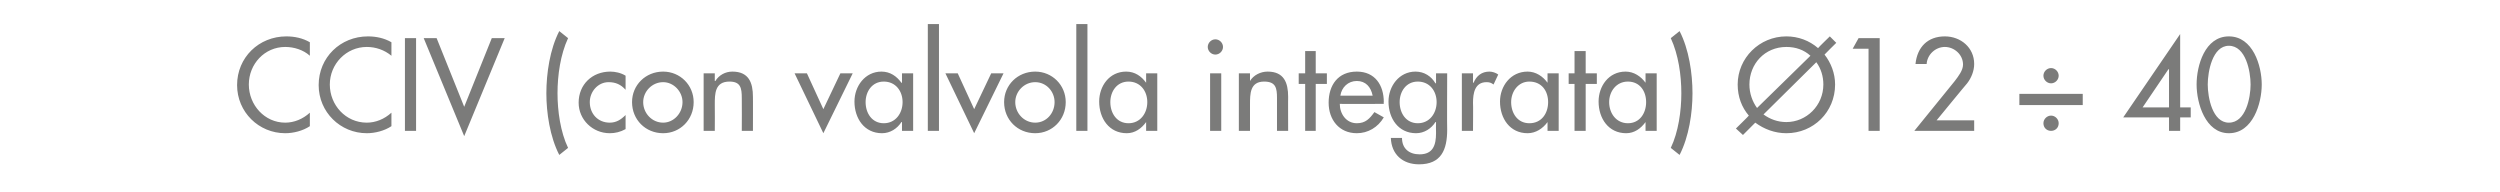 <?xml version="1.0" standalone="no"?><!DOCTYPE svg PUBLIC "-//W3C//DTD SVG 1.1//EN" "http://www.w3.org/Graphics/SVG/1.1/DTD/svg11.dtd"><svg xmlns="http://www.w3.org/2000/svg" version="1.1" width="426px" height="32.7px" viewBox="0 -5 426 32.7" style="top:-5px">  <desc>CCIV (con valvola integrata) 12 ÷ 40</desc>  <defs/>  <g id="Polygon193853">    <path d="M 52.8 4.5 C 51.7 3.5 50.1 3 48.6 3 C 45.1 3 42.4 5.9 42.4 9.4 C 42.4 12.9 45.1 15.9 48.6 15.9 C 50.1 15.9 51.6 15.3 52.8 14.2 C 52.8 14.2 52.8 16.5 52.8 16.5 C 51.6 17.3 50 17.7 48.6 17.7 C 44.1 17.7 40.4 14.1 40.4 9.5 C 40.4 4.8 44.1 1.2 48.8 1.2 C 50.2 1.2 51.6 1.5 52.8 2.2 C 52.8 2.2 52.8 4.5 52.8 4.5 Z M 66.7 4.5 C 65.5 3.5 64 3 62.5 3 C 59 3 56.2 5.9 56.2 9.4 C 56.2 12.9 58.9 15.9 62.5 15.9 C 64 15.9 65.5 15.3 66.7 14.2 C 66.7 14.2 66.7 16.5 66.7 16.5 C 65.5 17.3 63.9 17.7 62.5 17.7 C 58 17.7 54.3 14.1 54.3 9.5 C 54.3 4.8 58 1.2 62.7 1.2 C 64.1 1.2 65.5 1.5 66.7 2.2 C 66.7 2.2 66.7 4.5 66.7 4.5 Z M 70.9 17.3 L 69 17.3 L 69 1.5 L 70.9 1.5 L 70.9 17.3 Z M 79.1 13.2 L 83.8 1.5 L 86 1.5 L 79.1 18.2 L 72.2 1.5 L 74.4 1.5 L 79.1 13.2 Z M 96.8 1.5 C 95.5 4.3 95 7.8 95 10.9 C 95 13.9 95.5 17.5 96.8 20.2 C 96.8 20.2 95.3 21.4 95.3 21.4 C 93.7 18.3 93.1 14.2 93.1 10.9 C 93.1 7.5 93.7 3.4 95.3 0.3 C 95.3 0.3 96.8 1.5 96.8 1.5 Z M 106.6 10.3 C 105.8 9.4 104.9 9 103.7 9 C 101.9 9 100.5 10.6 100.5 12.4 C 100.5 14.4 101.9 15.9 103.9 15.9 C 105 15.9 105.8 15.4 106.6 14.6 C 106.6 14.6 106.6 17 106.6 17 C 105.7 17.5 104.8 17.7 103.9 17.7 C 101 17.7 98.6 15.4 98.6 12.5 C 98.6 9.4 100.9 7.2 104 7.2 C 104.8 7.2 105.8 7.4 106.6 7.9 C 106.6 7.9 106.6 10.3 106.6 10.3 Z M 118.2 12.4 C 118.2 15.4 115.9 17.7 113 17.7 C 110 17.7 107.7 15.4 107.7 12.4 C 107.7 9.5 110 7.2 113 7.2 C 115.9 7.2 118.2 9.5 118.2 12.4 Z M 109.6 12.4 C 109.6 14.3 111.1 15.9 113 15.9 C 114.8 15.9 116.3 14.3 116.3 12.4 C 116.3 10.6 114.8 9 113 9 C 111.1 9 109.6 10.6 109.6 12.4 Z M 121.8 8.8 C 121.8 8.8 121.87 8.82 121.9 8.8 C 122.5 7.8 123.6 7.2 124.8 7.2 C 127.6 7.2 128.3 9.1 128.3 11.5 C 128.32 11.47 128.3 17.3 128.3 17.3 L 126.4 17.3 C 126.4 17.3 126.43 11.7 126.4 11.7 C 126.4 10 126.2 8.9 124.3 8.9 C 121.8 8.9 121.8 11 121.8 12.8 C 121.83 12.81 121.8 17.3 121.8 17.3 L 119.9 17.3 L 119.9 7.5 L 121.8 7.5 L 121.8 8.8 Z M 140.3 13.6 L 143.2 7.5 L 145.3 7.5 L 140.3 17.7 L 135.4 7.5 L 137.5 7.5 L 140.3 13.6 Z M 153.8 12.4 C 153.8 10.5 152.6 8.9 150.6 8.9 C 148.6 8.9 147.5 10.6 147.5 12.4 C 147.5 14.3 148.6 16 150.6 16 C 152.6 16 153.8 14.3 153.8 12.4 Z M 155.6 17.3 L 153.7 17.3 L 153.7 15.8 C 153.7 15.8 153.62 15.79 153.6 15.8 C 152.9 16.9 151.7 17.7 150.3 17.7 C 147.3 17.7 145.6 15.2 145.6 12.3 C 145.6 9.7 147.4 7.2 150.2 7.2 C 151.7 7.2 152.8 8 153.6 9.1 C 153.62 9.13 153.7 9.1 153.7 9.1 L 153.7 7.5 L 155.6 7.5 L 155.6 17.3 Z M 160 17.3 L 158.1 17.3 L 158.1 -0.9 L 160 -0.9 L 160 17.3 Z M 166 13.6 L 168.9 7.5 L 171 7.5 L 166 17.7 L 161.1 7.5 L 163.2 7.5 L 166 13.6 Z M 181.6 12.4 C 181.6 15.4 179.3 17.7 176.4 17.7 C 173.4 17.7 171.1 15.4 171.1 12.4 C 171.1 9.5 173.4 7.2 176.4 7.2 C 179.3 7.2 181.6 9.5 181.6 12.4 Z M 173 12.4 C 173 14.3 174.5 15.9 176.4 15.9 C 178.3 15.9 179.7 14.3 179.7 12.4 C 179.7 10.6 178.3 9 176.4 9 C 174.5 9 173 10.6 173 12.4 Z M 185.3 17.3 L 183.4 17.3 L 183.4 -0.9 L 185.3 -0.9 L 185.3 17.3 Z M 195.5 12.4 C 195.5 10.5 194.3 8.9 192.3 8.9 C 190.3 8.9 189.2 10.6 189.2 12.4 C 189.2 14.3 190.3 16 192.3 16 C 194.3 16 195.5 14.3 195.5 12.4 Z M 197.2 17.3 L 195.3 17.3 L 195.3 15.8 C 195.3 15.8 195.3 15.79 195.3 15.8 C 194.5 16.9 193.4 17.7 192 17.7 C 189 17.7 187.3 15.2 187.3 12.3 C 187.3 9.7 189 7.2 191.9 7.2 C 193.4 7.2 194.5 8 195.3 9.1 C 195.3 9.13 195.3 9.1 195.3 9.1 L 195.3 7.5 L 197.2 7.5 L 197.2 17.3 Z M 208.1 17.3 L 206.2 17.3 L 206.2 7.5 L 208.1 7.5 L 208.1 17.3 Z M 208.4 3 C 208.4 3.7 207.8 4.3 207.1 4.3 C 206.4 4.3 205.8 3.7 205.8 3 C 205.8 2.3 206.4 1.7 207.1 1.7 C 207.8 1.7 208.4 2.3 208.4 3 Z M 213 8.8 C 213 8.8 213.03 8.82 213 8.8 C 213.6 7.8 214.8 7.2 216 7.2 C 218.8 7.2 219.5 9.1 219.5 11.5 C 219.48 11.47 219.5 17.3 219.5 17.3 L 217.6 17.3 C 217.6 17.3 217.59 11.7 217.6 11.7 C 217.6 10 217.4 8.9 215.4 8.9 C 213 8.9 213 11 213 12.8 C 212.99 12.81 213 17.3 213 17.3 L 211.1 17.3 L 211.1 7.5 L 213 7.5 L 213 8.8 Z M 224.2 17.3 L 222.4 17.3 L 222.4 9.3 L 221.3 9.3 L 221.3 7.5 L 222.4 7.5 L 222.4 3.7 L 224.2 3.7 L 224.2 7.5 L 226.1 7.5 L 226.1 9.3 L 224.2 9.3 L 224.2 17.3 Z M 228.3 12.7 C 228.3 14.4 229.4 16 231.2 16 C 232.7 16 233.4 15.2 234.2 14.1 C 234.2 14.1 235.8 15 235.8 15 C 234.8 16.7 233.1 17.7 231.2 17.7 C 228.2 17.7 226.4 15.4 226.4 12.5 C 226.4 9.5 228 7.2 231.2 7.2 C 234.3 7.2 235.8 9.5 235.8 12.4 C 235.75 12.43 235.8 12.7 235.8 12.7 C 235.8 12.7 228.25 12.73 228.3 12.7 Z M 233.9 11.3 C 233.6 9.8 232.7 8.8 231.2 8.8 C 229.7 8.8 228.6 9.9 228.4 11.3 C 228.4 11.3 233.9 11.3 233.9 11.3 Z M 244.8 12.4 C 244.8 10.5 243.6 8.9 241.6 8.9 C 239.6 8.9 238.5 10.6 238.5 12.4 C 238.5 14.3 239.6 16 241.6 16 C 243.6 16 244.8 14.3 244.8 12.4 Z M 246.6 17.1 C 246.6 20.5 245.6 23 241.8 23 C 239 23 237.1 21.3 237 18.5 C 237 18.5 238.9 18.5 238.9 18.5 C 238.9 20.3 240.1 21.3 241.9 21.3 C 244.2 21.3 244.7 19.7 244.7 17.7 C 244.67 17.66 244.7 15.8 244.7 15.8 C 244.7 15.8 244.63 15.79 244.6 15.8 C 243.9 16.9 242.7 17.7 241.3 17.7 C 238.3 17.7 236.6 15.2 236.6 12.3 C 236.6 9.7 238.4 7.2 241.2 7.2 C 242.7 7.2 243.9 8 244.6 9.2 C 244.63 9.18 244.7 9.2 244.7 9.2 L 244.7 7.5 L 246.6 7.5 C 246.6 7.5 246.56 17.14 246.6 17.1 Z M 251 9.1 C 251 9.1 251.1 9.09 251.1 9.1 C 251.6 7.9 252.5 7.2 253.8 7.2 C 254.3 7.2 254.9 7.4 255.3 7.7 C 255.3 7.7 254.5 9.4 254.5 9.4 C 254.1 9.1 253.8 9 253.3 9 C 251.3 9 251 10.9 251 12.5 C 251.04 12.49 251 17.3 251 17.3 L 249.1 17.3 L 249.1 7.5 L 251 7.5 L 251 9.1 Z M 263.8 12.4 C 263.8 10.5 262.7 8.9 260.6 8.9 C 258.7 8.9 257.5 10.6 257.5 12.4 C 257.5 14.3 258.6 16 260.6 16 C 262.7 16 263.8 14.3 263.8 12.4 Z M 265.6 17.3 L 263.7 17.3 L 263.7 15.8 C 263.7 15.8 263.68 15.79 263.7 15.8 C 262.9 16.9 261.7 17.7 260.3 17.7 C 257.3 17.7 255.6 15.2 255.6 12.3 C 255.6 9.7 257.4 7.2 260.3 7.2 C 261.7 7.2 262.9 8 263.7 9.1 C 263.68 9.13 263.7 9.1 263.7 9.1 L 263.7 7.5 L 265.6 7.5 L 265.6 17.3 Z M 270.2 17.3 L 268.3 17.3 L 268.3 9.3 L 267.3 9.3 L 267.3 7.5 L 268.3 7.5 L 268.3 3.7 L 270.2 3.7 L 270.2 7.5 L 272.1 7.5 L 272.1 9.3 L 270.2 9.3 L 270.2 17.3 Z M 280.5 12.4 C 280.5 10.5 279.4 8.9 277.4 8.9 C 275.4 8.9 274.2 10.6 274.2 12.4 C 274.2 14.3 275.4 16 277.4 16 C 279.4 16 280.5 14.3 280.5 12.4 Z M 282.3 17.3 L 280.4 17.3 L 280.4 15.8 C 280.4 15.8 280.4 15.79 280.4 15.8 C 279.6 16.9 278.5 17.7 277.1 17.7 C 274.1 17.7 272.4 15.2 272.4 12.3 C 272.4 9.7 274.1 7.2 277 7.2 C 278.4 7.2 279.6 8 280.4 9.1 C 280.4 9.13 280.4 9.1 280.4 9.1 L 280.4 7.5 L 282.3 7.5 L 282.3 17.3 Z M 286.2 0.3 C 287.8 3.4 288.4 7.5 288.4 10.9 C 288.4 14.2 287.8 18.3 286.2 21.4 C 286.2 21.4 284.7 20.2 284.7 20.2 C 286 17.5 286.5 13.9 286.5 10.9 C 286.5 7.8 286 4.3 284.7 1.5 C 284.7 1.5 286.2 0.3 286.2 0.3 Z M 300.5 14.5 C 301.6 15.3 302.9 15.8 304.4 15.8 C 307.8 15.8 310.7 13 310.7 9.4 C 310.7 8 310.3 6.7 309.5 5.6 C 309.5 5.6 300.5 14.5 300.5 14.5 Z M 308.5 4.5 C 307.4 3.5 306 3 304.4 3 C 300.7 3 298.1 5.9 298.1 9.4 C 298.1 10.9 298.6 12.3 299.4 13.4 C 299.4 13.4 308.5 4.5 308.5 4.5 Z M 298 14.7 C 296.8 13.3 296.1 11.5 296.1 9.4 C 296.1 4.9 299.8 1.2 304.4 1.2 C 306.4 1.2 308.3 1.9 309.8 3.2 C 309.77 3.17 311.8 1.2 311.8 1.2 L 312.9 2.3 C 312.9 2.3 310.87 4.3 310.9 4.3 C 312 5.7 312.7 7.5 312.7 9.4 C 312.7 14.1 309 17.7 304.4 17.7 C 302.4 17.7 300.6 17 299.1 15.9 C 299.15 15.85 297 18 297 18 L 295.8 16.9 C 295.8 16.9 298.01 14.74 298 14.7 Z M 315.7 3.3 L 316.7 1.5 L 320.3 1.5 L 320.3 17.3 L 318.4 17.3 L 318.4 3.3 L 315.7 3.3 Z M 336.4 15.5 L 336.4 17.3 L 326.2 17.3 C 326.2 17.3 333.08 8.82 333.1 8.8 C 333.7 8 334.5 7 334.5 6 C 334.5 4.3 333 3 331.4 3 C 329.8 3 328.4 4.3 328.3 5.9 C 328.3 5.9 326.4 5.9 326.4 5.9 C 326.7 3 328.5 1.2 331.4 1.2 C 334.1 1.2 336.4 3.1 336.4 5.9 C 336.4 7.1 335.9 8.3 335.2 9.2 C 335.2 9.16 330 15.5 330 15.5 L 336.4 15.5 Z M 344.1 11 L 354.9 11 L 354.9 12.9 L 344.1 12.9 L 344.1 11 Z M 350.8 16 C 350.8 16.8 350.2 17.3 349.5 17.3 C 348.8 17.3 348.2 16.8 348.2 16 C 348.2 15.3 348.8 14.7 349.5 14.7 C 350.2 14.7 350.8 15.3 350.8 16 Z M 350.8 7.9 C 350.8 8.6 350.2 9.2 349.5 9.2 C 348.8 9.2 348.2 8.6 348.2 7.9 C 348.2 7.2 348.8 6.6 349.5 6.6 C 350.2 6.6 350.8 7.2 350.8 7.9 Z M 373.3 13.3 L 373.3 15 L 371.5 15 L 371.5 17.3 L 369.6 17.3 L 369.6 15 L 361.8 15 L 371.5 0.8 L 371.5 13.3 L 373.3 13.3 Z M 369.6 6.8 L 369.5 6.8 L 365.1 13.3 L 369.6 13.3 L 369.6 6.8 Z M 374.3 9.4 C 374.3 6.2 375.7 1.2 379.8 1.2 C 383.9 1.2 385.4 6.2 385.4 9.4 C 385.4 12.6 383.9 17.7 379.8 17.7 C 375.8 17.7 374.3 12.6 374.3 9.4 Z M 376.2 9.4 C 376.2 11.6 377 15.9 379.8 15.9 C 382.7 15.9 383.5 11.6 383.5 9.4 C 383.5 7.2 382.7 2.8 379.8 2.8 C 377 2.8 376.2 7.2 376.2 9.4 Z " stroke="none" fill="#7b7b7a"/>  </g></svg>